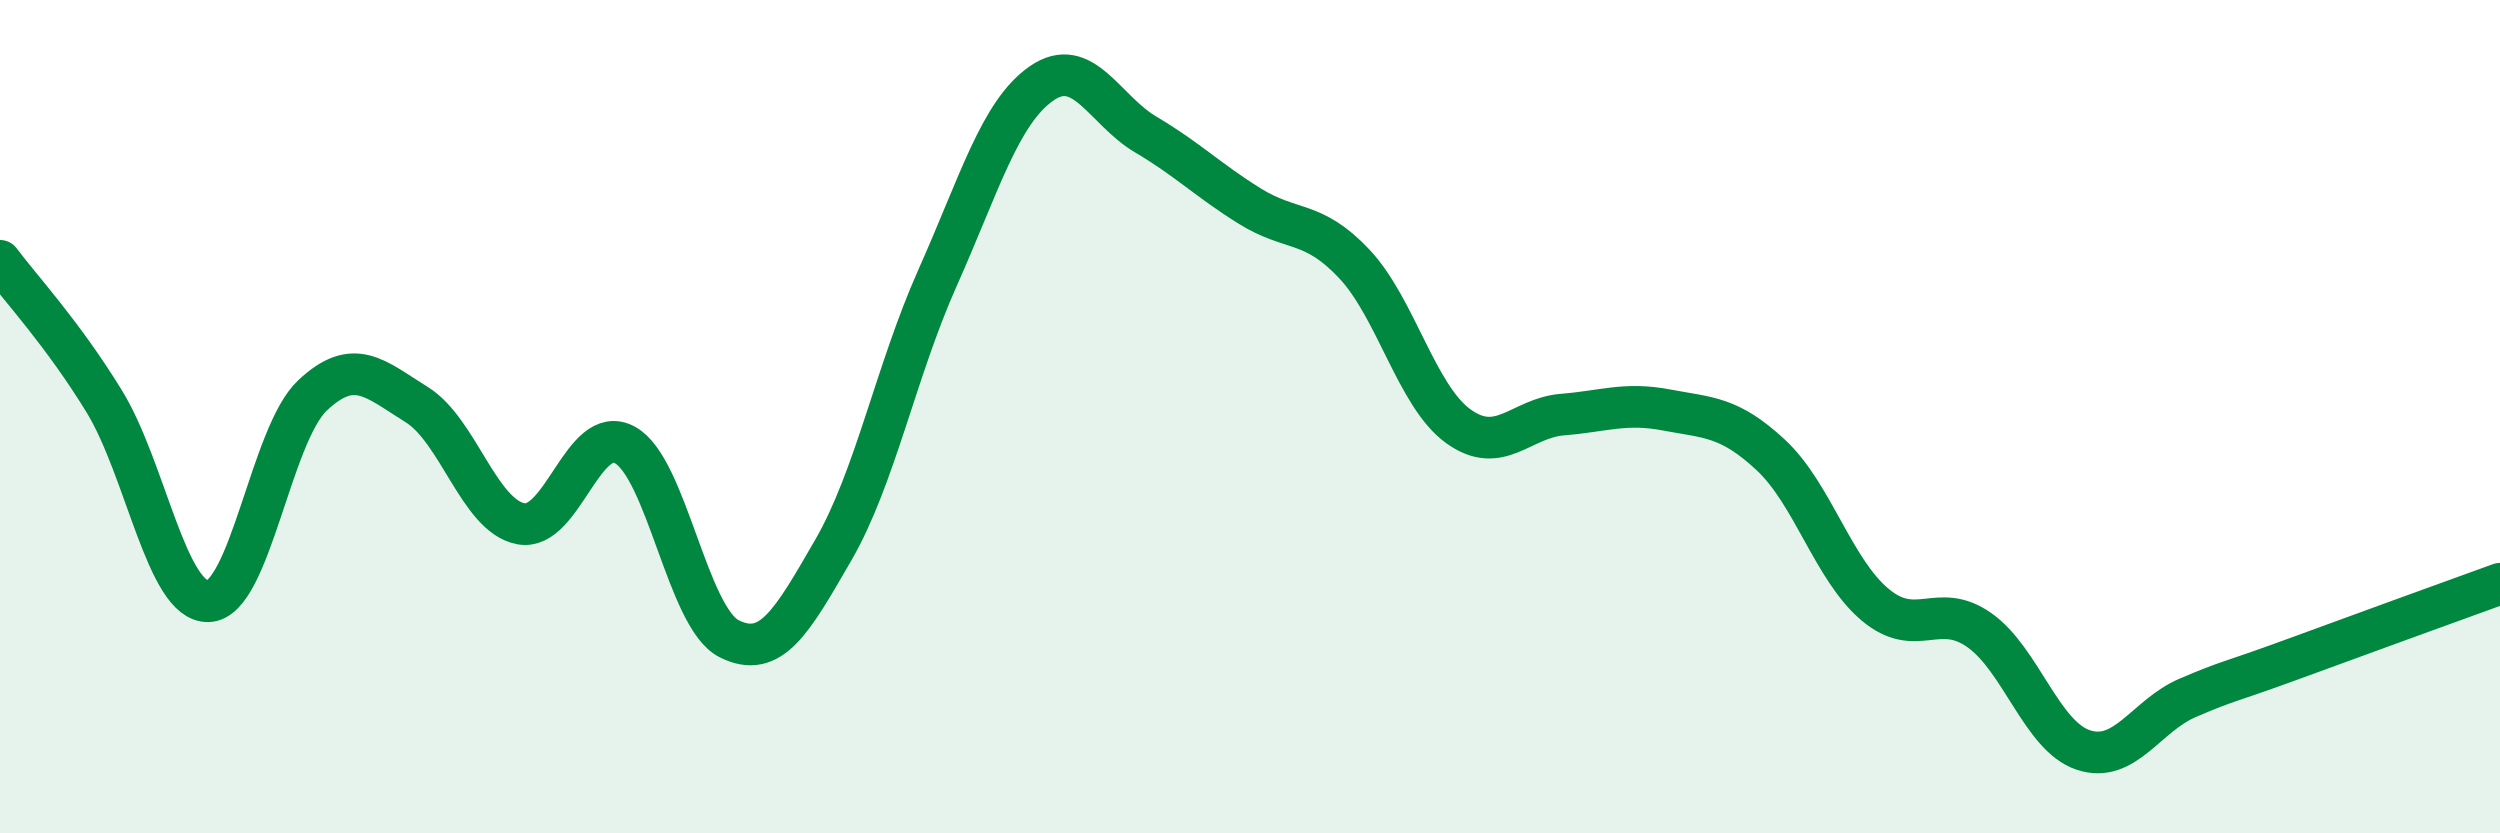 
    <svg width="60" height="20" viewBox="0 0 60 20" xmlns="http://www.w3.org/2000/svg">
      <path
        d="M 0,6.26 C 0.5,6.93 1.5,8 2.5,9.63 C 3.5,11.26 4,14.46 5,14.43 C 6,14.4 6.5,10.43 7.5,9.49 C 8.5,8.55 9,9.09 10,9.71 C 11,10.33 11.5,12.38 12.5,12.57 C 13.5,12.76 14,10.13 15,10.68 C 16,11.23 16.5,14.83 17.5,15.33 C 18.5,15.83 19,14.93 20,13.2 C 21,11.47 21.5,8.91 22.5,6.67 C 23.5,4.43 24,2.69 25,2 C 26,1.31 26.5,2.64 27.5,3.23 C 28.5,3.82 29,4.33 30,4.95 C 31,5.57 31.5,5.27 32.5,6.33 C 33.5,7.39 34,9.51 35,10.23 C 36,10.95 36.5,10.03 37.5,9.95 C 38.5,9.87 39,9.65 40,9.84 C 41,10.03 41.5,9.99 42.5,10.92 C 43.5,11.85 44,13.67 45,14.51 C 46,15.35 46.5,14.42 47.5,15.12 C 48.5,15.82 49,17.67 50,18 C 51,18.33 51.5,17.18 52.5,16.75 C 53.5,16.32 53.5,16.38 55,15.83 C 56.5,15.28 59,14.37 60,14.01L60 20L0 20Z"
        fill="#008740"
        opacity="0.1"
        stroke-linecap="round"
        stroke-linejoin="round"
      />
      <path
        d="M 0,6.26 C 0.5,6.93 1.5,8 2.5,9.63 C 3.5,11.26 4,14.46 5,14.43 C 6,14.4 6.5,10.43 7.5,9.49 C 8.5,8.55 9,9.09 10,9.71 C 11,10.33 11.5,12.38 12.5,12.57 C 13.5,12.76 14,10.13 15,10.68 C 16,11.23 16.5,14.83 17.5,15.33 C 18.5,15.83 19,14.93 20,13.2 C 21,11.47 21.5,8.91 22.5,6.67 C 23.5,4.43 24,2.69 25,2 C 26,1.31 26.5,2.64 27.5,3.23 C 28.5,3.82 29,4.33 30,4.95 C 31,5.57 31.5,5.27 32.5,6.33 C 33.5,7.39 34,9.51 35,10.23 C 36,10.95 36.5,10.03 37.5,9.95 C 38.5,9.87 39,9.65 40,9.84 C 41,10.03 41.5,9.99 42.5,10.92 C 43.5,11.85 44,13.67 45,14.51 C 46,15.35 46.5,14.42 47.5,15.12 C 48.5,15.82 49,17.67 50,18 C 51,18.33 51.5,17.18 52.5,16.75 C 53.5,16.32 53.5,16.38 55,15.83 C 56.5,15.28 59,14.37 60,14.01"
        stroke="#008740"
        stroke-width="1"
        fill="none"
        stroke-linecap="round"
        stroke-linejoin="round"
      />
    </svg>
  